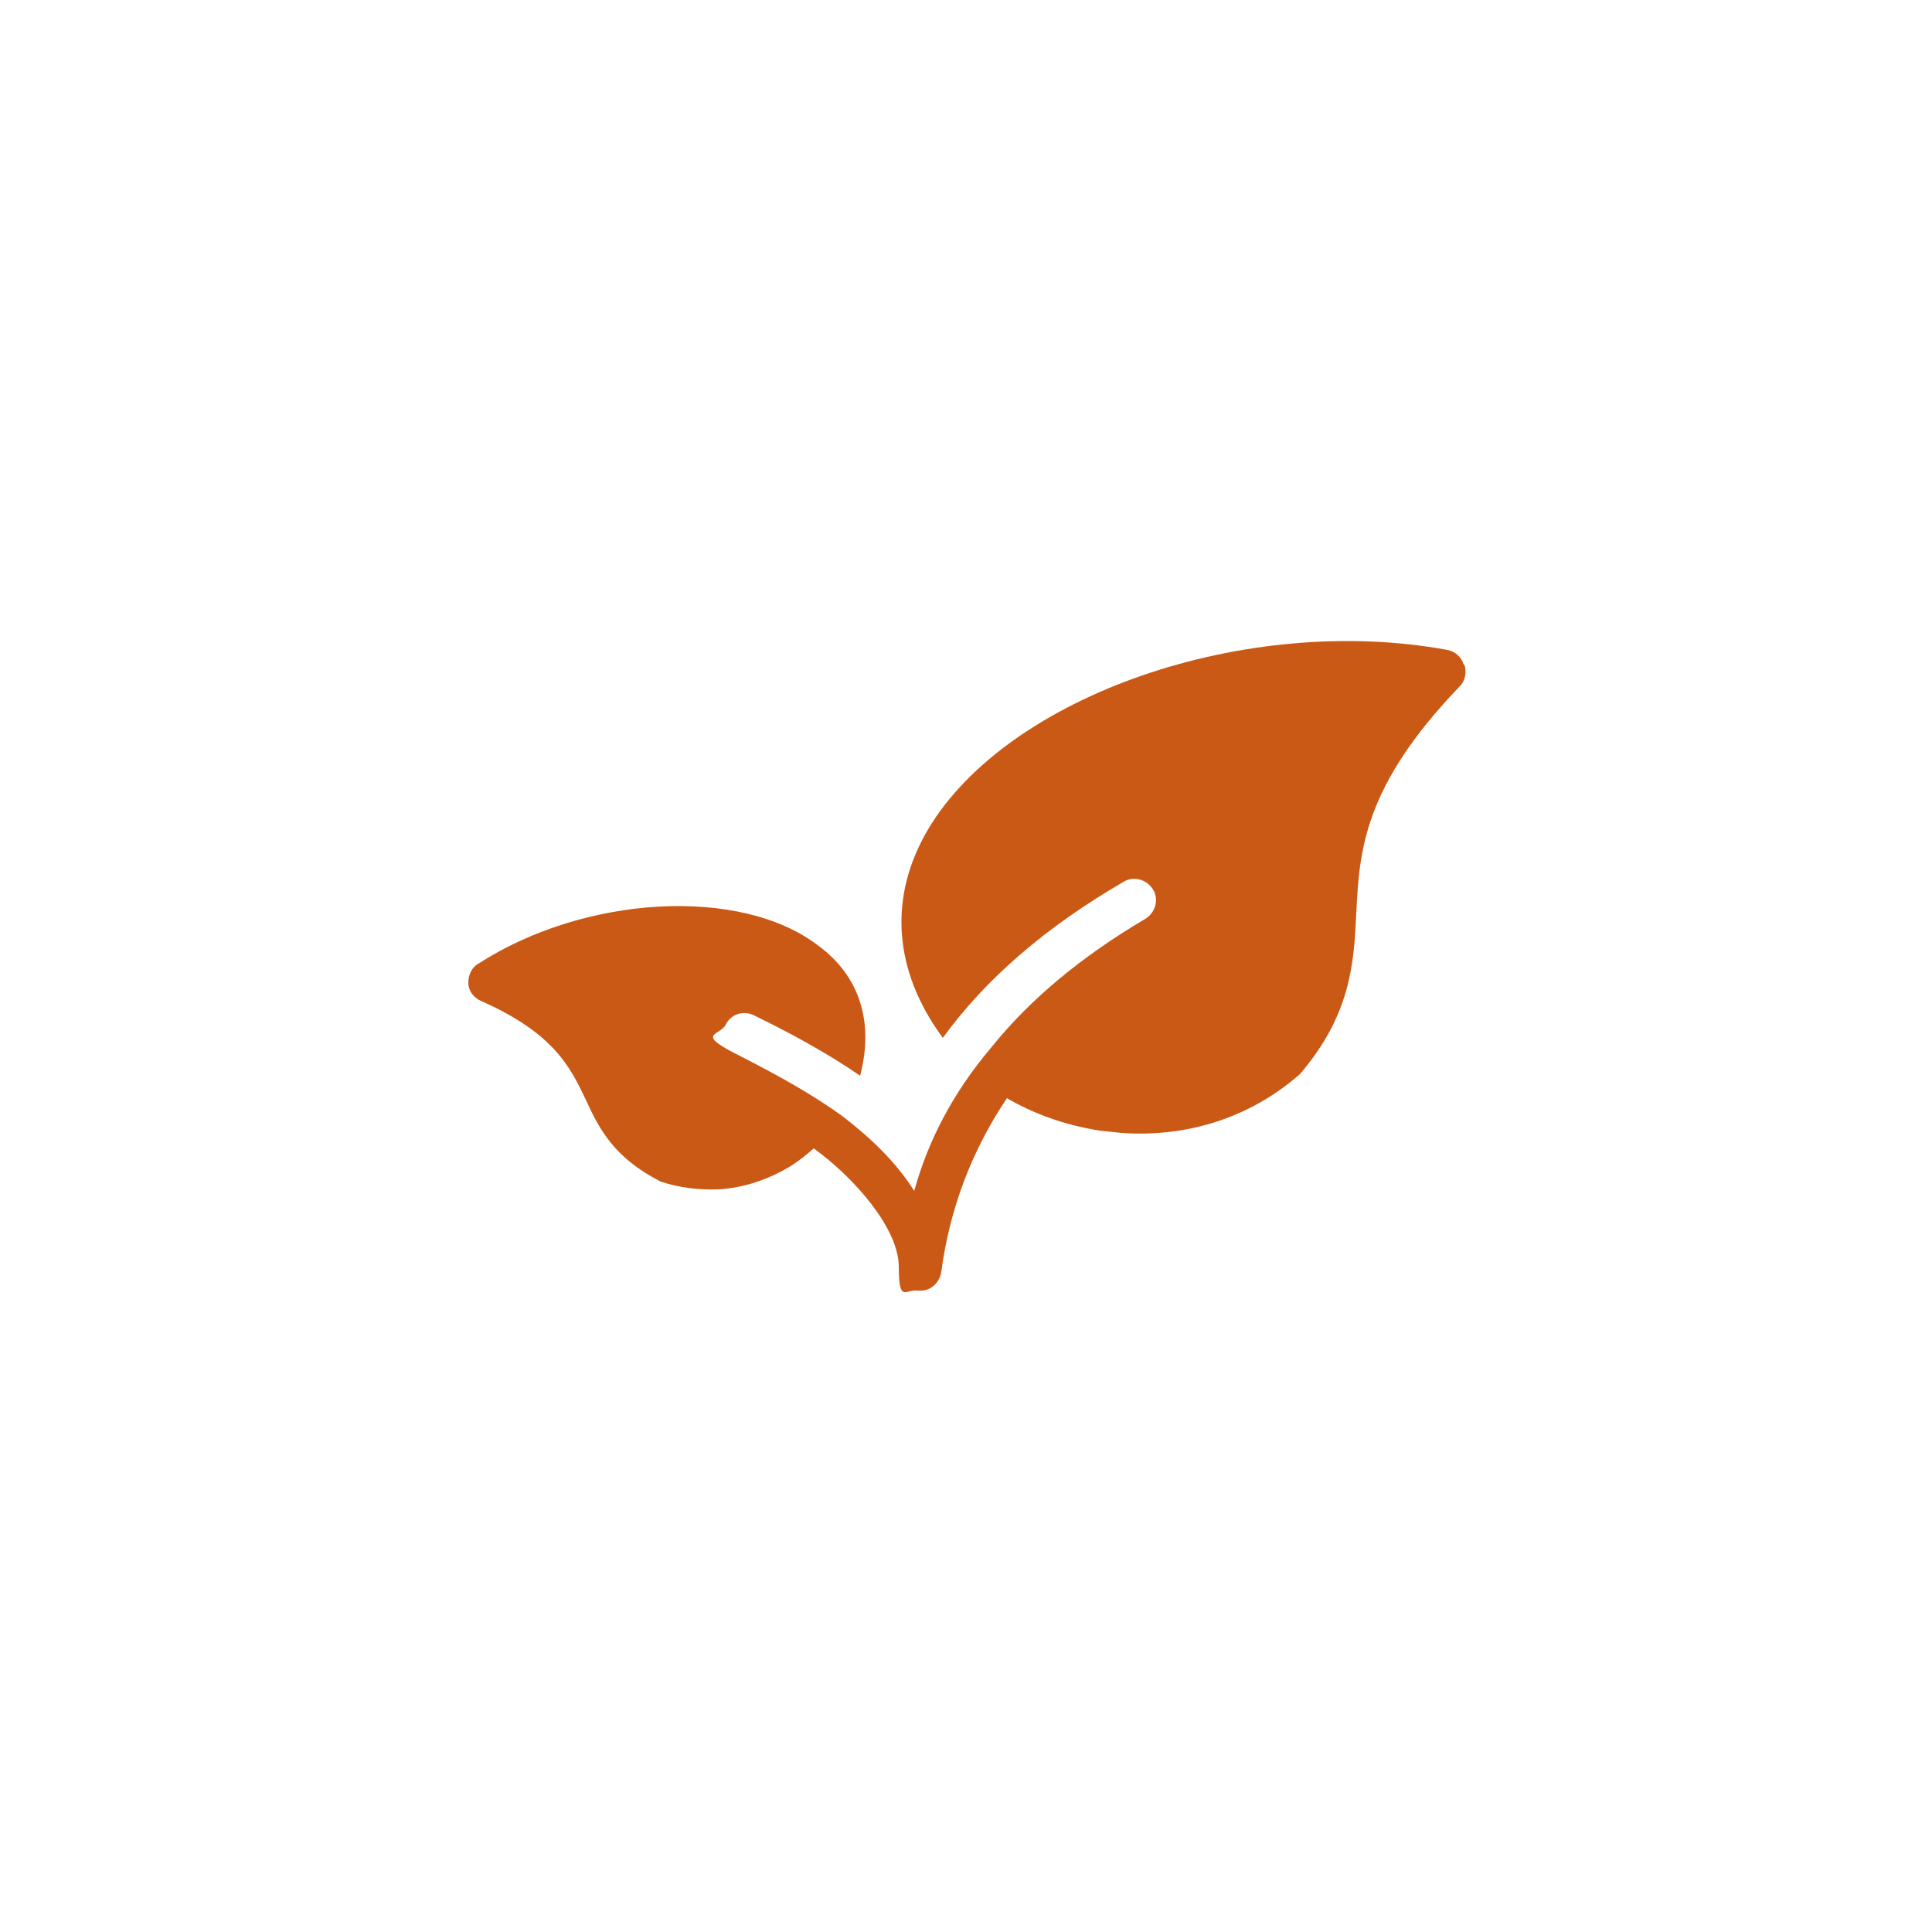 <svg xmlns="http://www.w3.org/2000/svg" id="uuid-642d58f9-6d60-401a-9d6d-17c24d7dfe9d" viewBox="0 0 250 250"><defs><style>.uuid-be06dd81-472d-40d0-a24b-ffbfce106538{fill:#cb5916;}</style></defs><path class="uuid-be06dd81-472d-40d0-a24b-ffbfce106538" d="M189.4,86c-.3-1-1.1-1.7-2.1-1.9-26.1-4.8-56.9,5.9-67.2,23.2-5.2,8.8-4.5,18.3,1.9,27,5.6-7.7,13.4-14.4,23.4-20.2,1.3-.8,3-.3,3.8,1,.8,1.3,.3,3-1,3.8-8.3,4.9-14.9,10.4-19.9,16.6-5,5.9-8.2,12.1-10,18.6-2.4-3.8-5.7-6.9-9.2-9.6-4.1-3-8.9-5.6-14-8.2s-1.9-2.3-1.2-3.7c.7-1.4,2.3-1.9,3.7-1.2,4.3,2.1,9.2,4.7,13.7,7.8,1.8-6.9,0-12.9-5.5-16.9-10-7.6-30.1-6.5-43.9,2.4-.9,.5-1.3,1.5-1.3,2.5,0,1,.7,1.9,1.6,2.3,9.5,4.2,11.6,8.6,13.6,12.8,1.7,3.7,3.6,7.5,9.7,10.6,2.4,.8,5,1.1,7.5,1,3.2-.2,6.3-1.2,9.3-3,1.1-.7,2.1-1.5,3-2.3,5.5,4,11,10.5,11,15.3s.9,2.9,2.4,3.1c.2,0,.4,0,.5,0,1.3,0,2.4-1.1,2.6-2.4,1.1-8.3,4-15.8,8.5-22.5,3.4,2,7.5,3.5,12,4.2,.9,.1,1.9,.2,2.8,.3,8.6,.6,16.7-2,23.1-7.6,6.6-7.7,7-14.4,7.3-20.8,.4-8.1,.9-16.4,13.4-29.4,.7-.7,.9-1.8,.6-2.8Z"></path></svg>